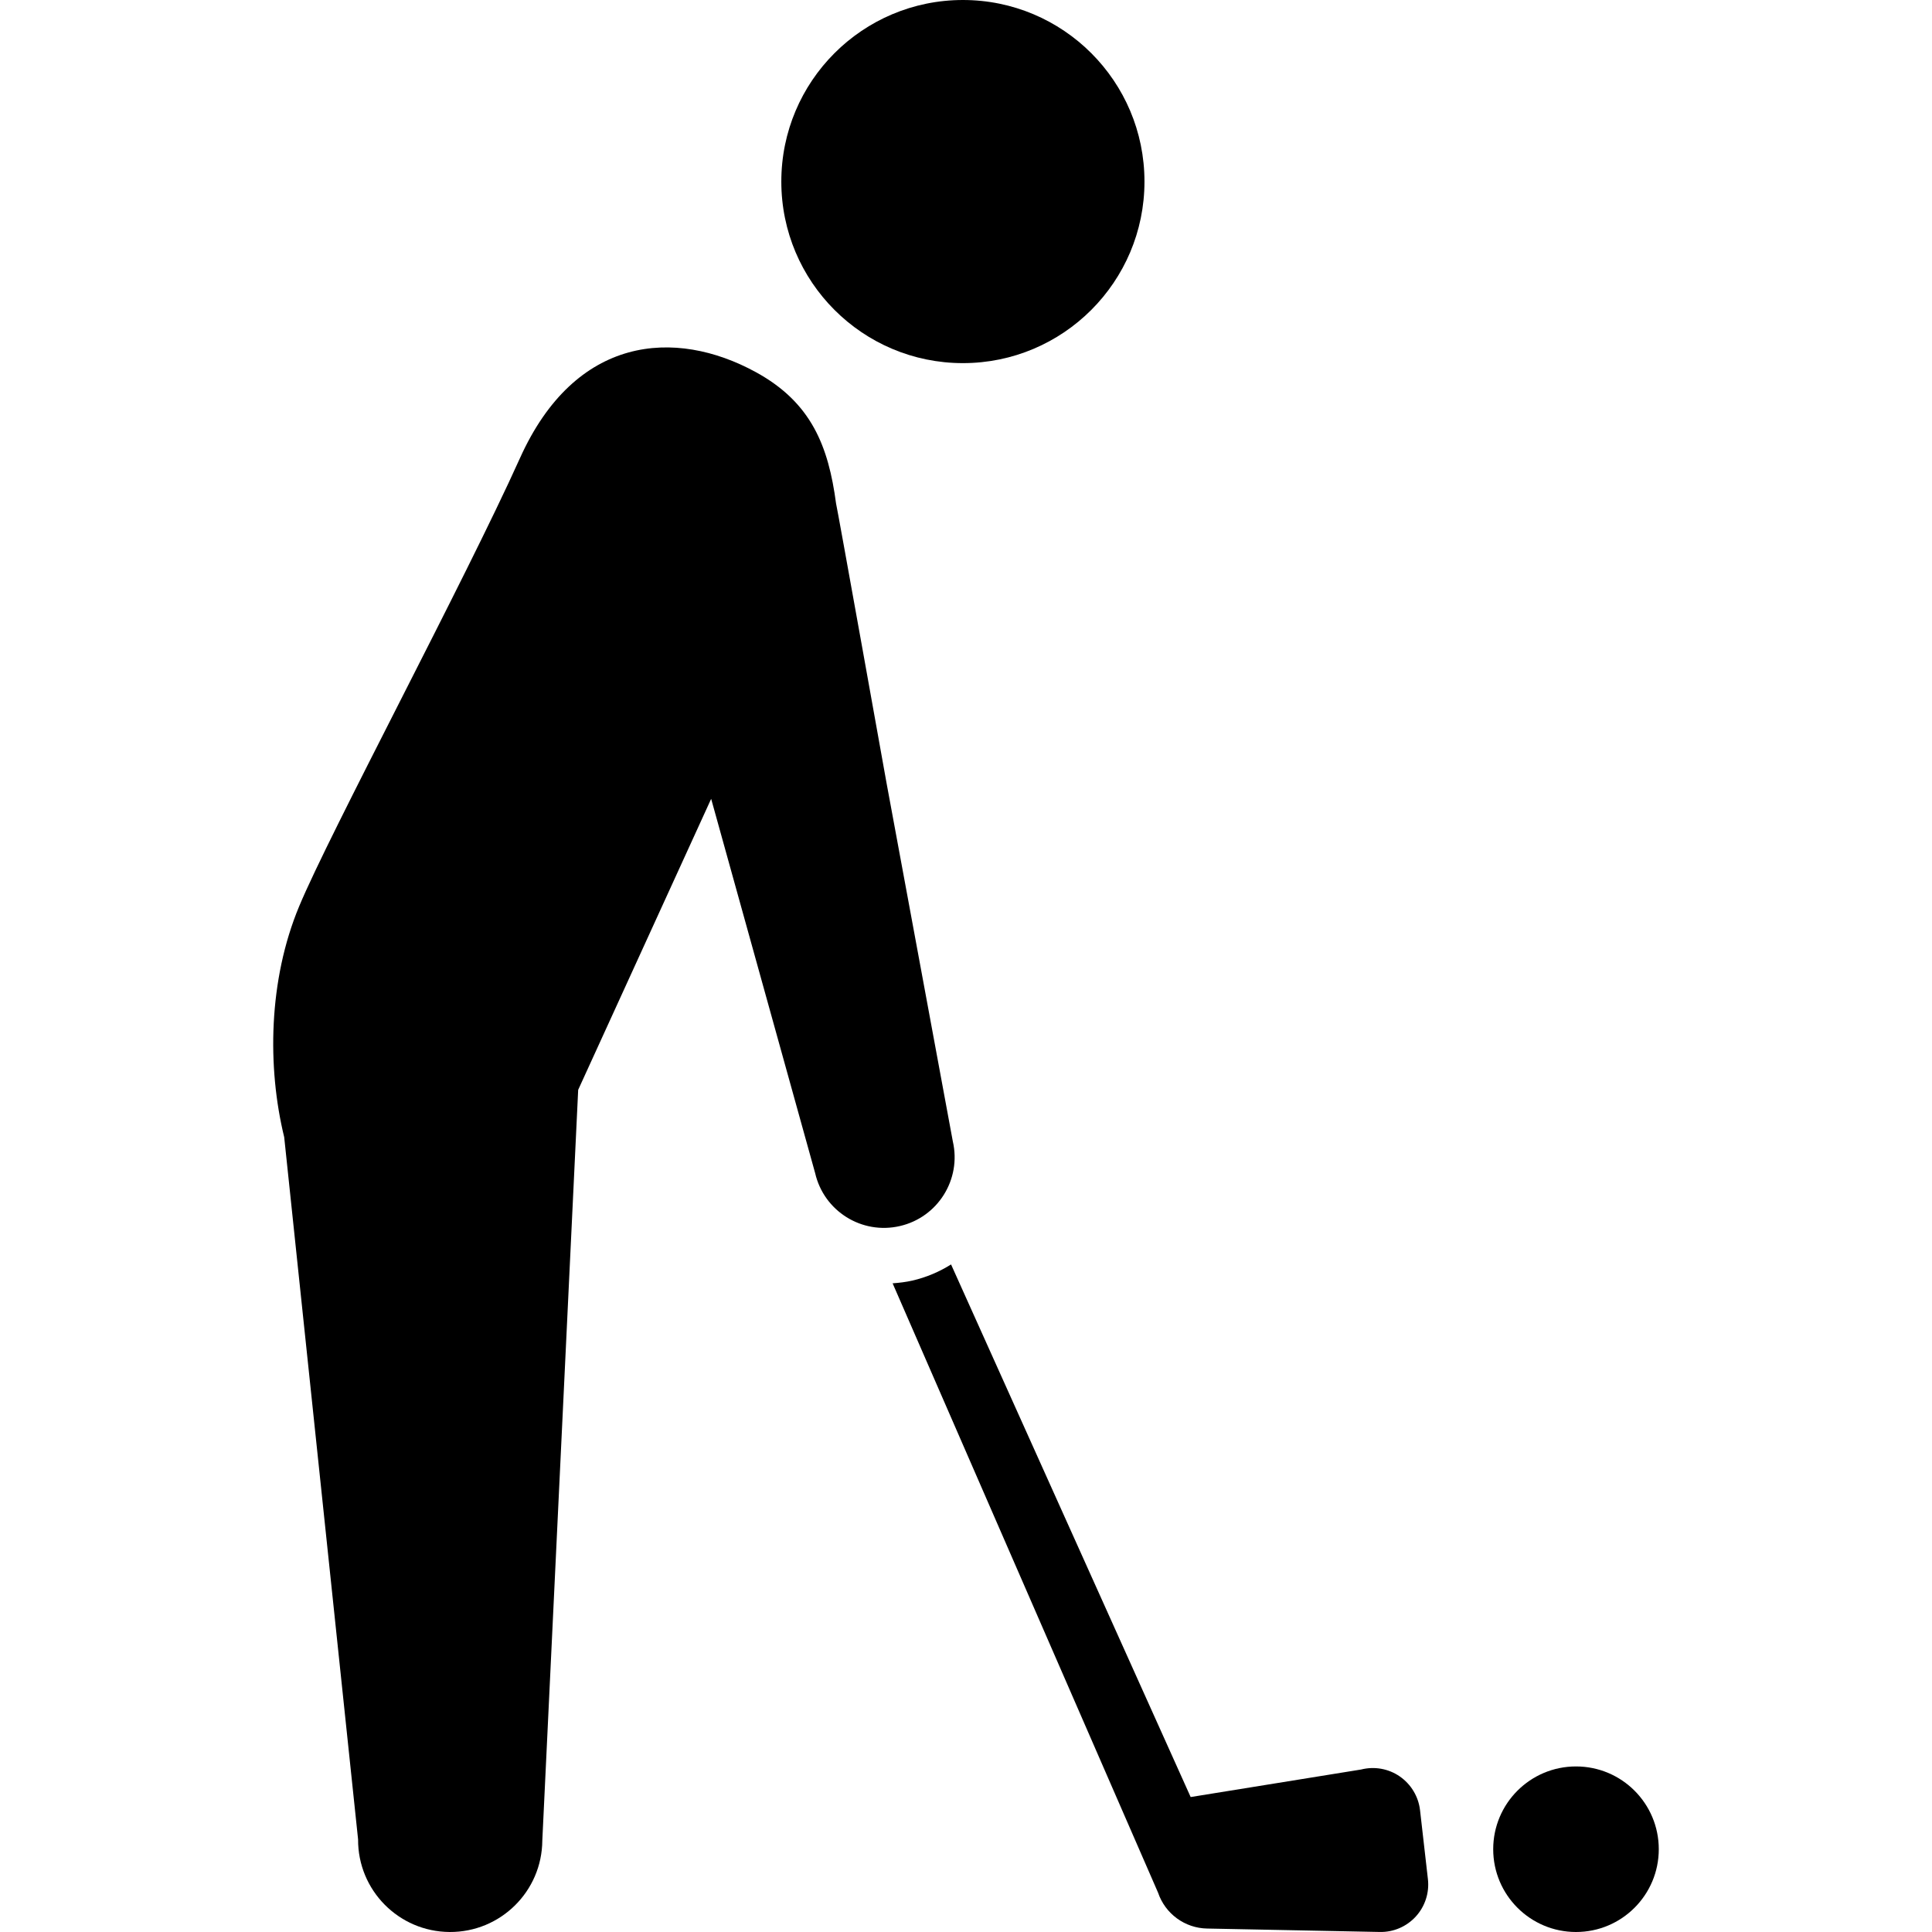 <?xml version="1.0" encoding="utf-8"?>

<!DOCTYPE svg PUBLIC "-//W3C//DTD SVG 1.1//EN" "http://www.w3.org/Graphics/SVG/1.1/DTD/svg11.dtd">
<!-- Uploaded to: SVG Repo, www.svgrepo.com, Generator: SVG Repo Mixer Tools -->
<svg height="800px" width="800px" version="1.1" id="_x32_" xmlns="http://www.w3.org/2000/svg" xmlns:xlink="http://www.w3.org/1999/xlink" 
	 viewBox="0 0 512 512"  xml:space="preserve">
<style type="text/css">
	.st0{fill:#000000;}
</style>
<g>
	<path class="st0" d="M417.656,468.125c-12.115,0-21.941,9.814-21.941,21.937c0,12.116,9.826,21.938,21.941,21.938
		c12.12,0,21.938-9.822,21.938-21.938C439.594,477.938,429.776,468.125,417.656,468.125z"/>
	<path class="st0" d="M255.181,96.232c26.561,0,48.116-21.555,48.116-48.112c0-26.59-21.555-48.12-48.116-48.12
		c-26.582,0-48.124,21.531-48.124,48.12C207.057,74.677,228.599,96.232,255.181,96.232z"/>
	<path class="st0" d="M376.323,479.707c-0.418-3.6-2.374-6.85-5.361-8.929c-2.991-2.071-6.731-2.733-10.252-1.84l-45.173,7.296
		L252.042,335.09c-3.114,1.952-6.552,3.425-10.243,4.277c-1.725,0.391-3.477,0.598-5.246,0.725l70.348,161.488
		c1.9,5.592,7.09,9.399,12.992,9.503l45.755,0.908c3.632,0.088,7.125-1.426,9.57-4.11c2.446-2.684,3.617-6.317,3.19-9.925
		L376.323,479.707z"/>
	<path class="st0" d="M252.505,302.463l-17.572-95.006c0,0-13.124-73.284-13.367-74.017c-2.016-15.142-6.5-26.764-21.288-34.834
		c-21.351-11.669-47.814-9.782-62.486,22.814c-14.673,32.596-50.375,99.22-58.52,118.784c-8.153,19.564-8.472,42.632-3.955,61.152
		l19.58,186.101c-0.08,13.486,10.786,24.462,24.263,24.542c13.486,0.08,24.474-10.778,24.559-24.255l9.506-198.926l35.24-77.116
		l1.693,6.086l25.864,93.094c2.322,10.093,12.379,16.37,22.448,14.036C248.541,322.608,254.834,312.54,252.505,302.463z"/>
</g>
</svg>